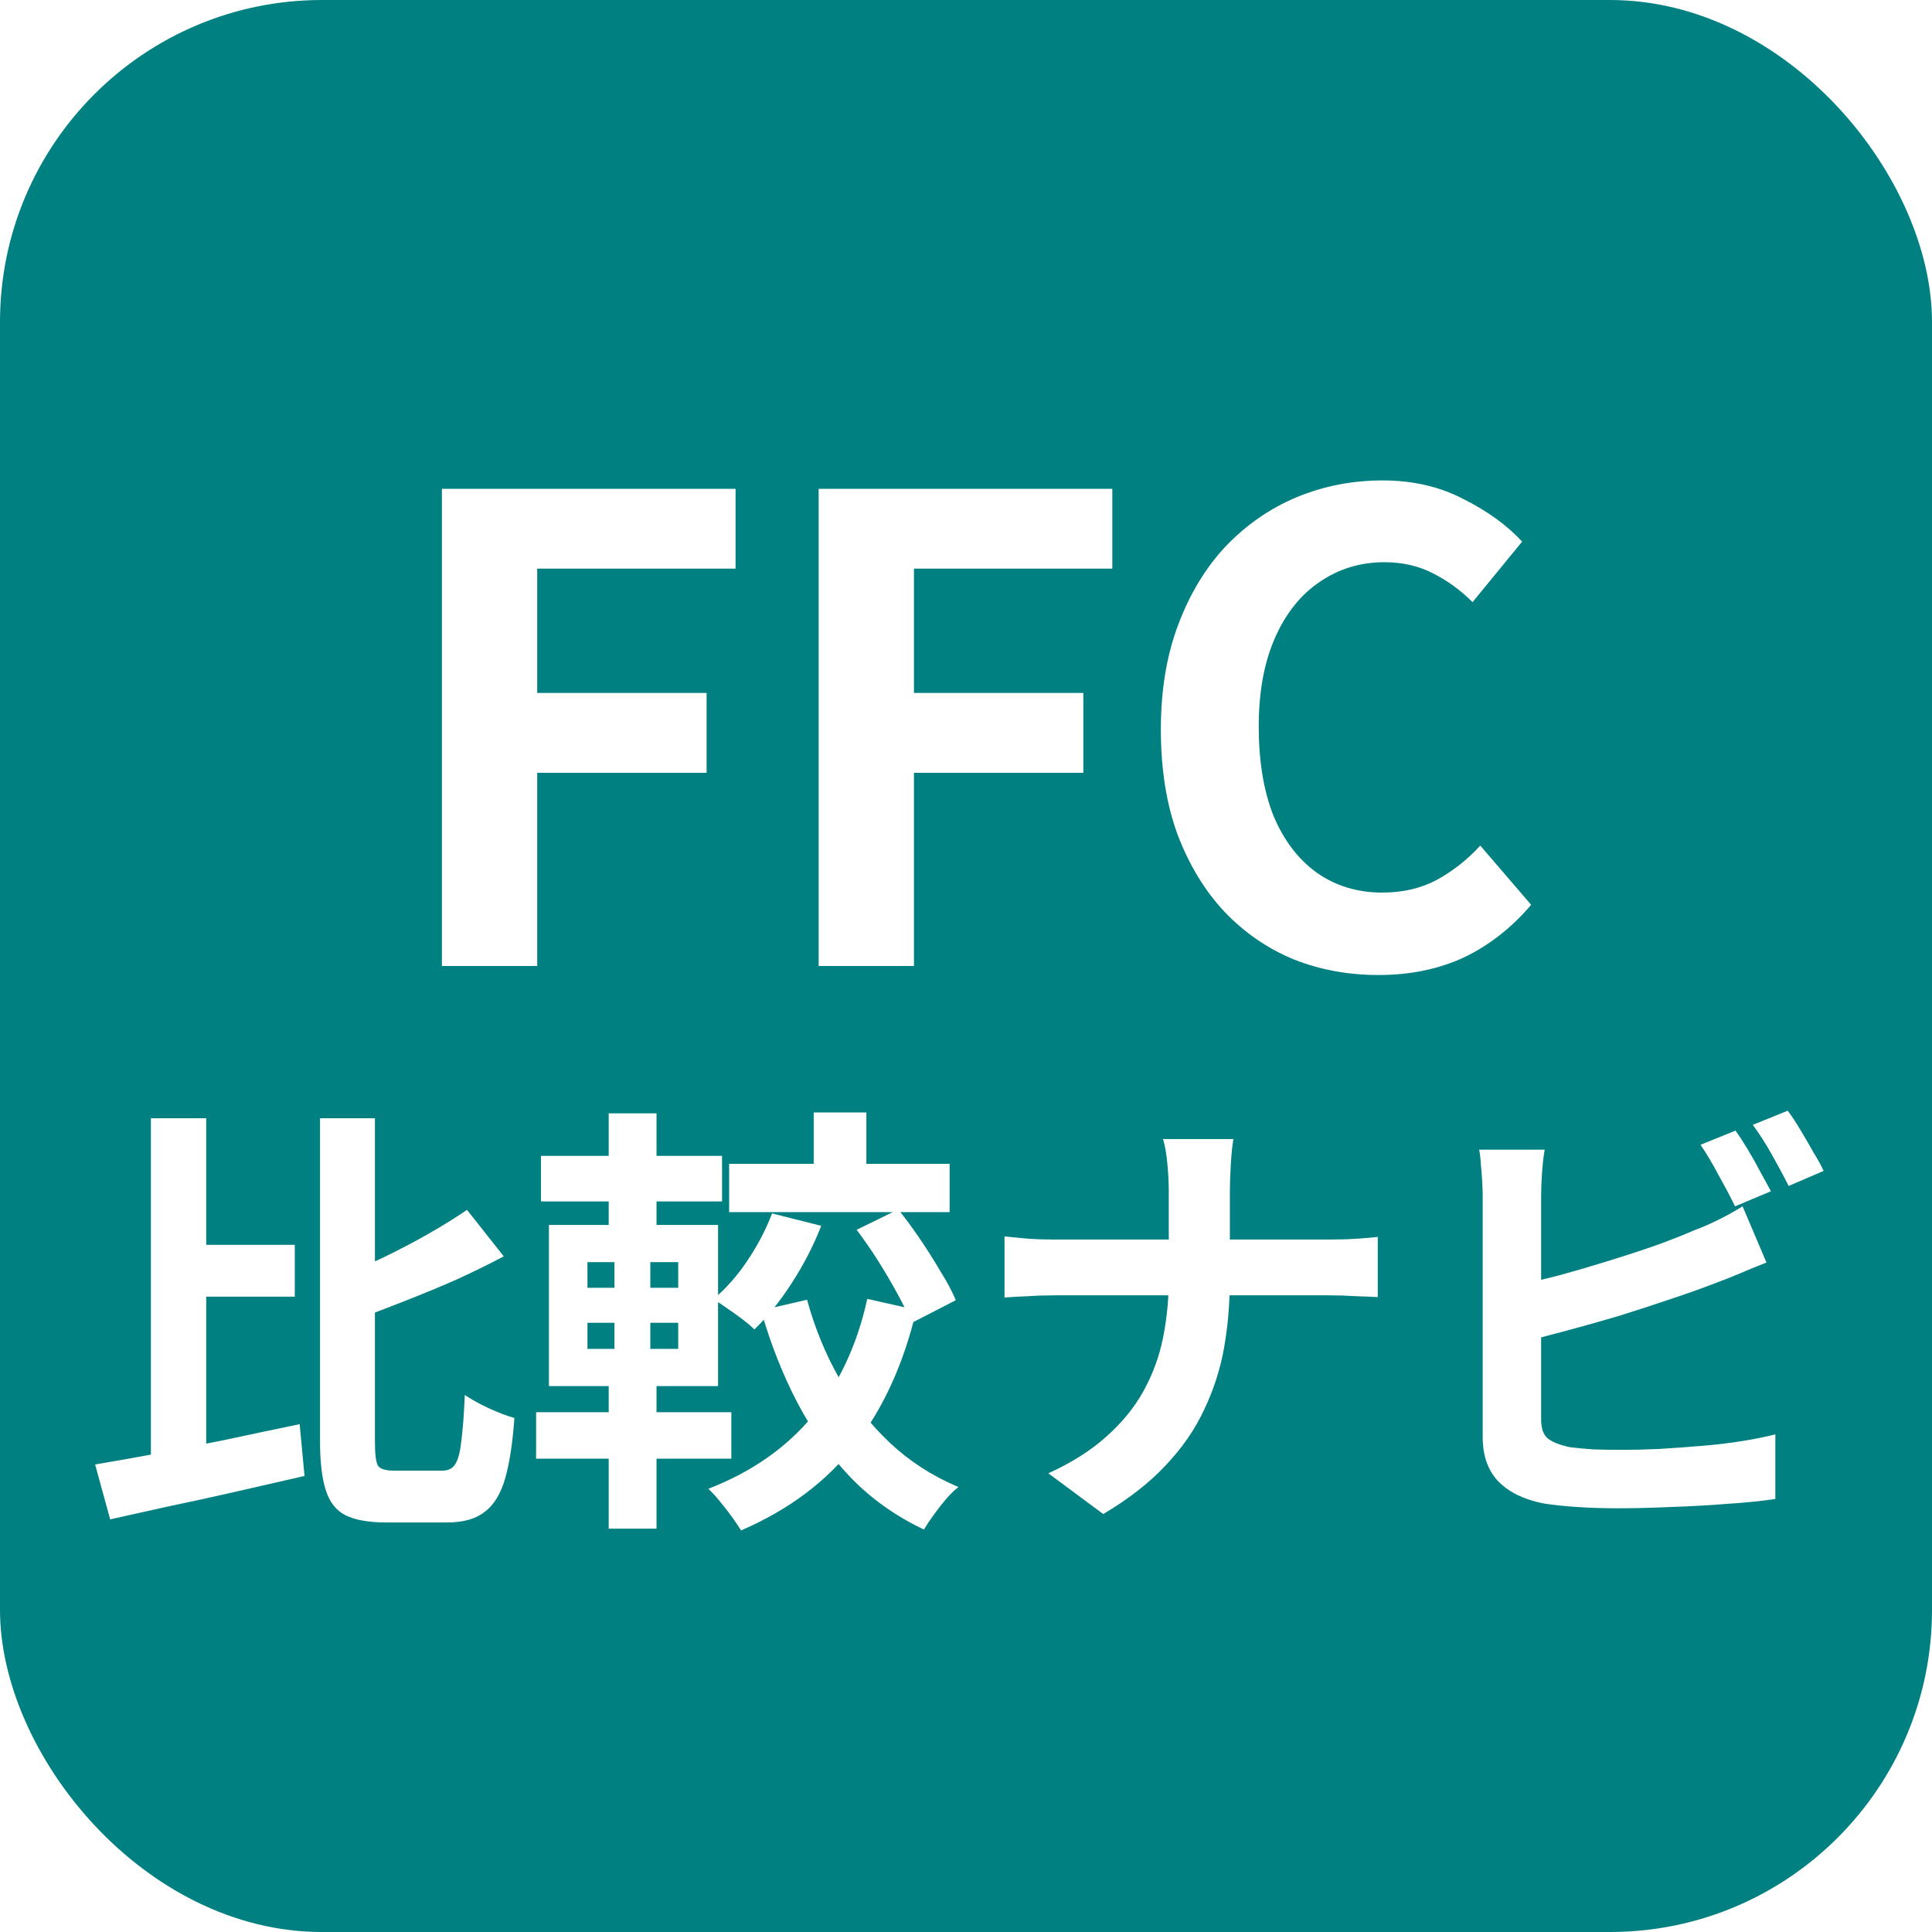 <svg width="48" height="48" viewBox="0 0 48 48" fill="none" xmlns="http://www.w3.org/2000/svg">
<rect x="0" y="0" width="48" height="48" fill="#333333" stroke="none"/>
<g clip-path="url(#clip0_2013_79)">
<rect width="48" height="48" fill="white"/>
<rect width="48" height="48" rx="8" fill="#008080"/>
<path d="M10.979 24V12.144H18.275V14.128H13.347V17.216H17.555V19.2H13.347V24H10.979ZM20.339 24V12.144H27.635V14.128H22.707V17.216H26.915V19.2H22.707V24H20.339ZM34.249 24.224C33.502 24.224 32.803 24.096 32.153 23.84C31.502 23.573 30.926 23.179 30.425 22.656C29.934 22.133 29.545 21.493 29.257 20.736C28.979 19.979 28.841 19.109 28.841 18.128C28.841 17.147 28.985 16.277 29.273 15.52C29.561 14.752 29.955 14.101 30.457 13.568C30.969 13.035 31.555 12.629 32.217 12.352C32.889 12.075 33.598 11.936 34.345 11.936C35.102 11.936 35.774 12.091 36.361 12.4C36.958 12.699 37.443 13.051 37.817 13.456L36.585 14.96C36.286 14.661 35.955 14.421 35.593 14.24C35.241 14.059 34.841 13.968 34.393 13.968C33.795 13.968 33.257 14.133 32.777 14.464C32.307 14.784 31.939 15.248 31.673 15.856C31.406 16.464 31.273 17.195 31.273 18.048C31.273 18.912 31.395 19.653 31.641 20.272C31.897 20.88 32.254 21.349 32.713 21.68C33.182 22.011 33.726 22.176 34.345 22.176C34.857 22.176 35.31 22.069 35.705 21.856C36.11 21.632 36.467 21.349 36.777 21.008L38.041 22.48C37.55 23.056 36.99 23.493 36.361 23.792C35.731 24.08 35.027 24.224 34.249 24.224ZM4.552 30.928H7.324V32.215H4.552V30.928ZM3.749 27.782H5.124V36.703L3.749 37.022V27.782ZM2.363 36.384C2.803 36.311 3.302 36.223 3.859 36.12C4.416 36.01 5.003 35.893 5.619 35.768C6.235 35.636 6.844 35.508 7.445 35.383L7.566 36.67C7.016 36.795 6.455 36.923 5.883 37.055C5.311 37.187 4.757 37.308 4.222 37.418C3.687 37.535 3.192 37.645 2.737 37.748L2.363 36.384ZM11.603 30.059L12.516 31.214C12.142 31.412 11.746 31.606 11.328 31.797C10.91 31.98 10.485 32.156 10.052 32.325C9.627 32.494 9.212 32.651 8.809 32.798C8.772 32.644 8.71 32.468 8.622 32.27C8.534 32.065 8.446 31.892 8.358 31.753C8.739 31.599 9.124 31.43 9.513 31.247C9.909 31.056 10.287 30.858 10.646 30.653C11.005 30.448 11.324 30.25 11.603 30.059ZM7.951 27.782H9.315V35.812C9.315 36.135 9.341 36.336 9.392 36.417C9.451 36.498 9.583 36.538 9.788 36.538C9.839 36.538 9.916 36.538 10.019 36.538C10.129 36.538 10.246 36.538 10.371 36.538C10.503 36.538 10.624 36.538 10.734 36.538C10.851 36.538 10.936 36.538 10.987 36.538C11.134 36.538 11.24 36.487 11.306 36.384C11.379 36.274 11.431 36.083 11.46 35.812C11.497 35.541 11.526 35.156 11.548 34.657C11.709 34.767 11.907 34.877 12.142 34.987C12.384 35.097 12.597 35.178 12.78 35.229C12.736 35.852 12.659 36.355 12.549 36.736C12.439 37.117 12.27 37.392 12.043 37.561C11.823 37.737 11.511 37.825 11.108 37.825C11.057 37.825 10.98 37.825 10.877 37.825C10.774 37.825 10.661 37.825 10.536 37.825C10.411 37.825 10.287 37.825 10.162 37.825C10.037 37.825 9.924 37.825 9.821 37.825C9.726 37.825 9.649 37.825 9.59 37.825C9.165 37.825 8.831 37.766 8.589 37.649C8.354 37.532 8.189 37.323 8.094 37.022C7.999 36.729 7.951 36.322 7.951 35.801V27.782ZM20.216 27.639H21.525V29.476H20.216V27.639ZM21.283 30.554L22.317 30.048C22.5 30.275 22.684 30.525 22.867 30.796C23.05 31.067 23.219 31.335 23.373 31.599C23.534 31.856 23.659 32.09 23.747 32.303L22.636 32.875C22.563 32.662 22.453 32.424 22.306 32.16C22.159 31.889 21.998 31.614 21.822 31.335C21.646 31.056 21.466 30.796 21.283 30.554ZM19.182 30.147L20.403 30.455C20.212 30.946 19.967 31.423 19.666 31.885C19.373 32.34 19.065 32.721 18.742 33.029C18.669 32.956 18.57 32.871 18.445 32.776C18.32 32.681 18.192 32.589 18.06 32.501C17.928 32.406 17.814 32.332 17.719 32.281C18.034 32.017 18.317 31.698 18.566 31.324C18.823 30.943 19.028 30.55 19.182 30.147ZM18.115 28.915H23.593V30.114H18.115V28.915ZM20.051 32.292C20.242 32.989 20.509 33.641 20.854 34.25C21.199 34.851 21.617 35.383 22.108 35.845C22.599 36.307 23.168 36.674 23.813 36.945C23.718 37.018 23.615 37.117 23.505 37.242C23.395 37.374 23.292 37.506 23.197 37.638C23.102 37.77 23.021 37.891 22.955 38.001C22.258 37.671 21.653 37.242 21.14 36.714C20.627 36.179 20.187 35.563 19.82 34.866C19.453 34.169 19.149 33.399 18.907 32.556L20.051 32.292ZM21.547 32.27L22.768 32.545C22.453 33.88 21.943 34.998 21.239 35.9C20.542 36.802 19.6 37.51 18.412 38.023C18.353 37.928 18.276 37.814 18.181 37.682C18.086 37.55 17.983 37.418 17.873 37.286C17.77 37.161 17.679 37.062 17.598 36.989C18.676 36.571 19.541 35.966 20.194 35.174C20.847 34.375 21.298 33.407 21.547 32.27ZM13.44 28.717H17.939V29.85H13.44V28.717ZM13.319 35.086H18.17V36.241H13.319V35.086ZM15.123 27.661H16.311V30.873H15.123V27.661ZM15.266 30.884H16.157V33.942H16.311V37.979H15.123V33.942H15.266V30.884ZM14.595 32.864V33.513H16.85V32.864H14.595ZM14.595 31.357V31.995H16.85V31.357H14.595ZM13.638 30.433H17.84V34.437H13.638V30.433ZM29.038 29.586C29.038 29.403 29.027 29.186 29.005 28.937C28.983 28.68 28.946 28.468 28.895 28.299H30.644C30.615 28.468 30.593 28.684 30.578 28.948C30.563 29.205 30.556 29.421 30.556 29.597C30.556 29.802 30.556 30.026 30.556 30.268C30.556 30.51 30.556 30.759 30.556 31.016C30.556 31.273 30.556 31.522 30.556 31.764C30.556 32.365 30.508 32.937 30.413 33.48C30.318 34.015 30.153 34.529 29.918 35.02C29.691 35.511 29.372 35.973 28.961 36.406C28.558 36.839 28.041 37.242 27.41 37.616L26.046 36.604C26.625 36.34 27.106 36.036 27.487 35.691C27.876 35.346 28.184 34.969 28.411 34.558C28.638 34.147 28.8 33.707 28.895 33.238C28.99 32.769 29.038 32.277 29.038 31.764C29.038 31.522 29.038 31.273 29.038 31.016C29.038 30.752 29.038 30.499 29.038 30.257C29.038 30.008 29.038 29.784 29.038 29.586ZM24.957 30.719C25.126 30.734 25.316 30.752 25.529 30.774C25.742 30.789 25.958 30.796 26.178 30.796C26.273 30.796 26.453 30.796 26.717 30.796C26.988 30.796 27.315 30.796 27.696 30.796C28.077 30.796 28.488 30.796 28.928 30.796C29.368 30.796 29.808 30.796 30.248 30.796C30.695 30.796 31.11 30.796 31.491 30.796C31.872 30.796 32.199 30.796 32.47 30.796C32.741 30.796 32.928 30.796 33.031 30.796C33.288 30.796 33.522 30.789 33.735 30.774C33.955 30.759 34.12 30.745 34.23 30.73V32.226C34.12 32.219 33.944 32.211 33.702 32.204C33.467 32.189 33.24 32.182 33.02 32.182C32.917 32.182 32.73 32.182 32.459 32.182C32.195 32.182 31.869 32.182 31.48 32.182C31.099 32.182 30.688 32.182 30.248 32.182C29.815 32.182 29.379 32.182 28.939 32.182C28.499 32.182 28.088 32.182 27.707 32.182C27.326 32.182 27.003 32.182 26.739 32.182C26.475 32.182 26.303 32.182 26.222 32.182C25.98 32.182 25.753 32.189 25.54 32.204C25.327 32.211 25.133 32.222 24.957 32.237V30.719ZM43.118 28.09C43.213 28.222 43.316 28.38 43.426 28.563C43.536 28.746 43.639 28.93 43.734 29.113C43.837 29.296 43.925 29.458 43.998 29.597L43.107 29.971C42.997 29.744 42.861 29.487 42.7 29.201C42.546 28.908 42.396 28.655 42.249 28.442L43.118 28.09ZM44.416 27.595C44.519 27.734 44.625 27.896 44.735 28.079C44.845 28.262 44.951 28.446 45.054 28.629C45.164 28.805 45.248 28.959 45.307 29.091L44.438 29.465C44.321 29.23 44.181 28.97 44.02 28.684C43.859 28.398 43.701 28.152 43.547 27.947L44.416 27.595ZM38.377 28.563C38.348 28.732 38.326 28.926 38.311 29.146C38.296 29.366 38.289 29.553 38.289 29.707C38.289 29.817 38.289 30.011 38.289 30.29C38.289 30.561 38.289 30.884 38.289 31.258C38.289 31.632 38.289 32.024 38.289 32.435C38.289 32.838 38.289 33.231 38.289 33.612C38.289 33.986 38.289 34.32 38.289 34.613C38.289 34.906 38.289 35.123 38.289 35.262C38.289 35.497 38.348 35.658 38.465 35.746C38.582 35.834 38.762 35.904 39.004 35.955C39.173 35.977 39.367 35.995 39.587 36.01C39.807 36.017 40.038 36.021 40.28 36.021C40.566 36.021 40.881 36.014 41.226 35.999C41.578 35.977 41.93 35.951 42.282 35.922C42.641 35.893 42.979 35.852 43.294 35.801C43.609 35.75 43.881 35.695 44.108 35.636V37.242C43.763 37.293 43.364 37.334 42.909 37.363C42.454 37.4 41.989 37.425 41.512 37.44C41.043 37.462 40.603 37.473 40.192 37.473C39.833 37.473 39.492 37.462 39.169 37.44C38.854 37.418 38.579 37.389 38.344 37.352C37.867 37.257 37.497 37.077 37.233 36.813C36.969 36.542 36.837 36.171 36.837 35.702C36.837 35.489 36.837 35.214 36.837 34.877C36.837 34.532 36.837 34.155 36.837 33.744C36.837 33.326 36.837 32.908 36.837 32.49C36.837 32.065 36.837 31.665 36.837 31.291C36.837 30.91 36.837 30.58 36.837 30.301C36.837 30.022 36.837 29.824 36.837 29.707C36.837 29.626 36.833 29.516 36.826 29.377C36.819 29.238 36.808 29.095 36.793 28.948C36.786 28.801 36.771 28.673 36.749 28.563H38.377ZM37.651 31.94C38.003 31.867 38.377 31.779 38.773 31.676C39.169 31.566 39.569 31.449 39.972 31.324C40.375 31.199 40.757 31.075 41.116 30.95C41.483 30.818 41.809 30.69 42.095 30.565C42.293 30.492 42.487 30.407 42.678 30.312C42.876 30.217 43.081 30.103 43.294 29.971L43.888 31.368C43.675 31.449 43.452 31.54 43.217 31.643C42.99 31.738 42.784 31.819 42.601 31.885C42.278 32.01 41.908 32.142 41.49 32.281C41.079 32.42 40.65 32.56 40.203 32.699C39.756 32.831 39.312 32.956 38.872 33.073C38.439 33.19 38.036 33.293 37.662 33.381L37.651 31.94Z" fill="white"/>
</g>
<defs>
<clipPath id="clip0_2013_79">
<rect width="48" height="48" fill="white"/>
</clipPath>
</defs>
</svg>
